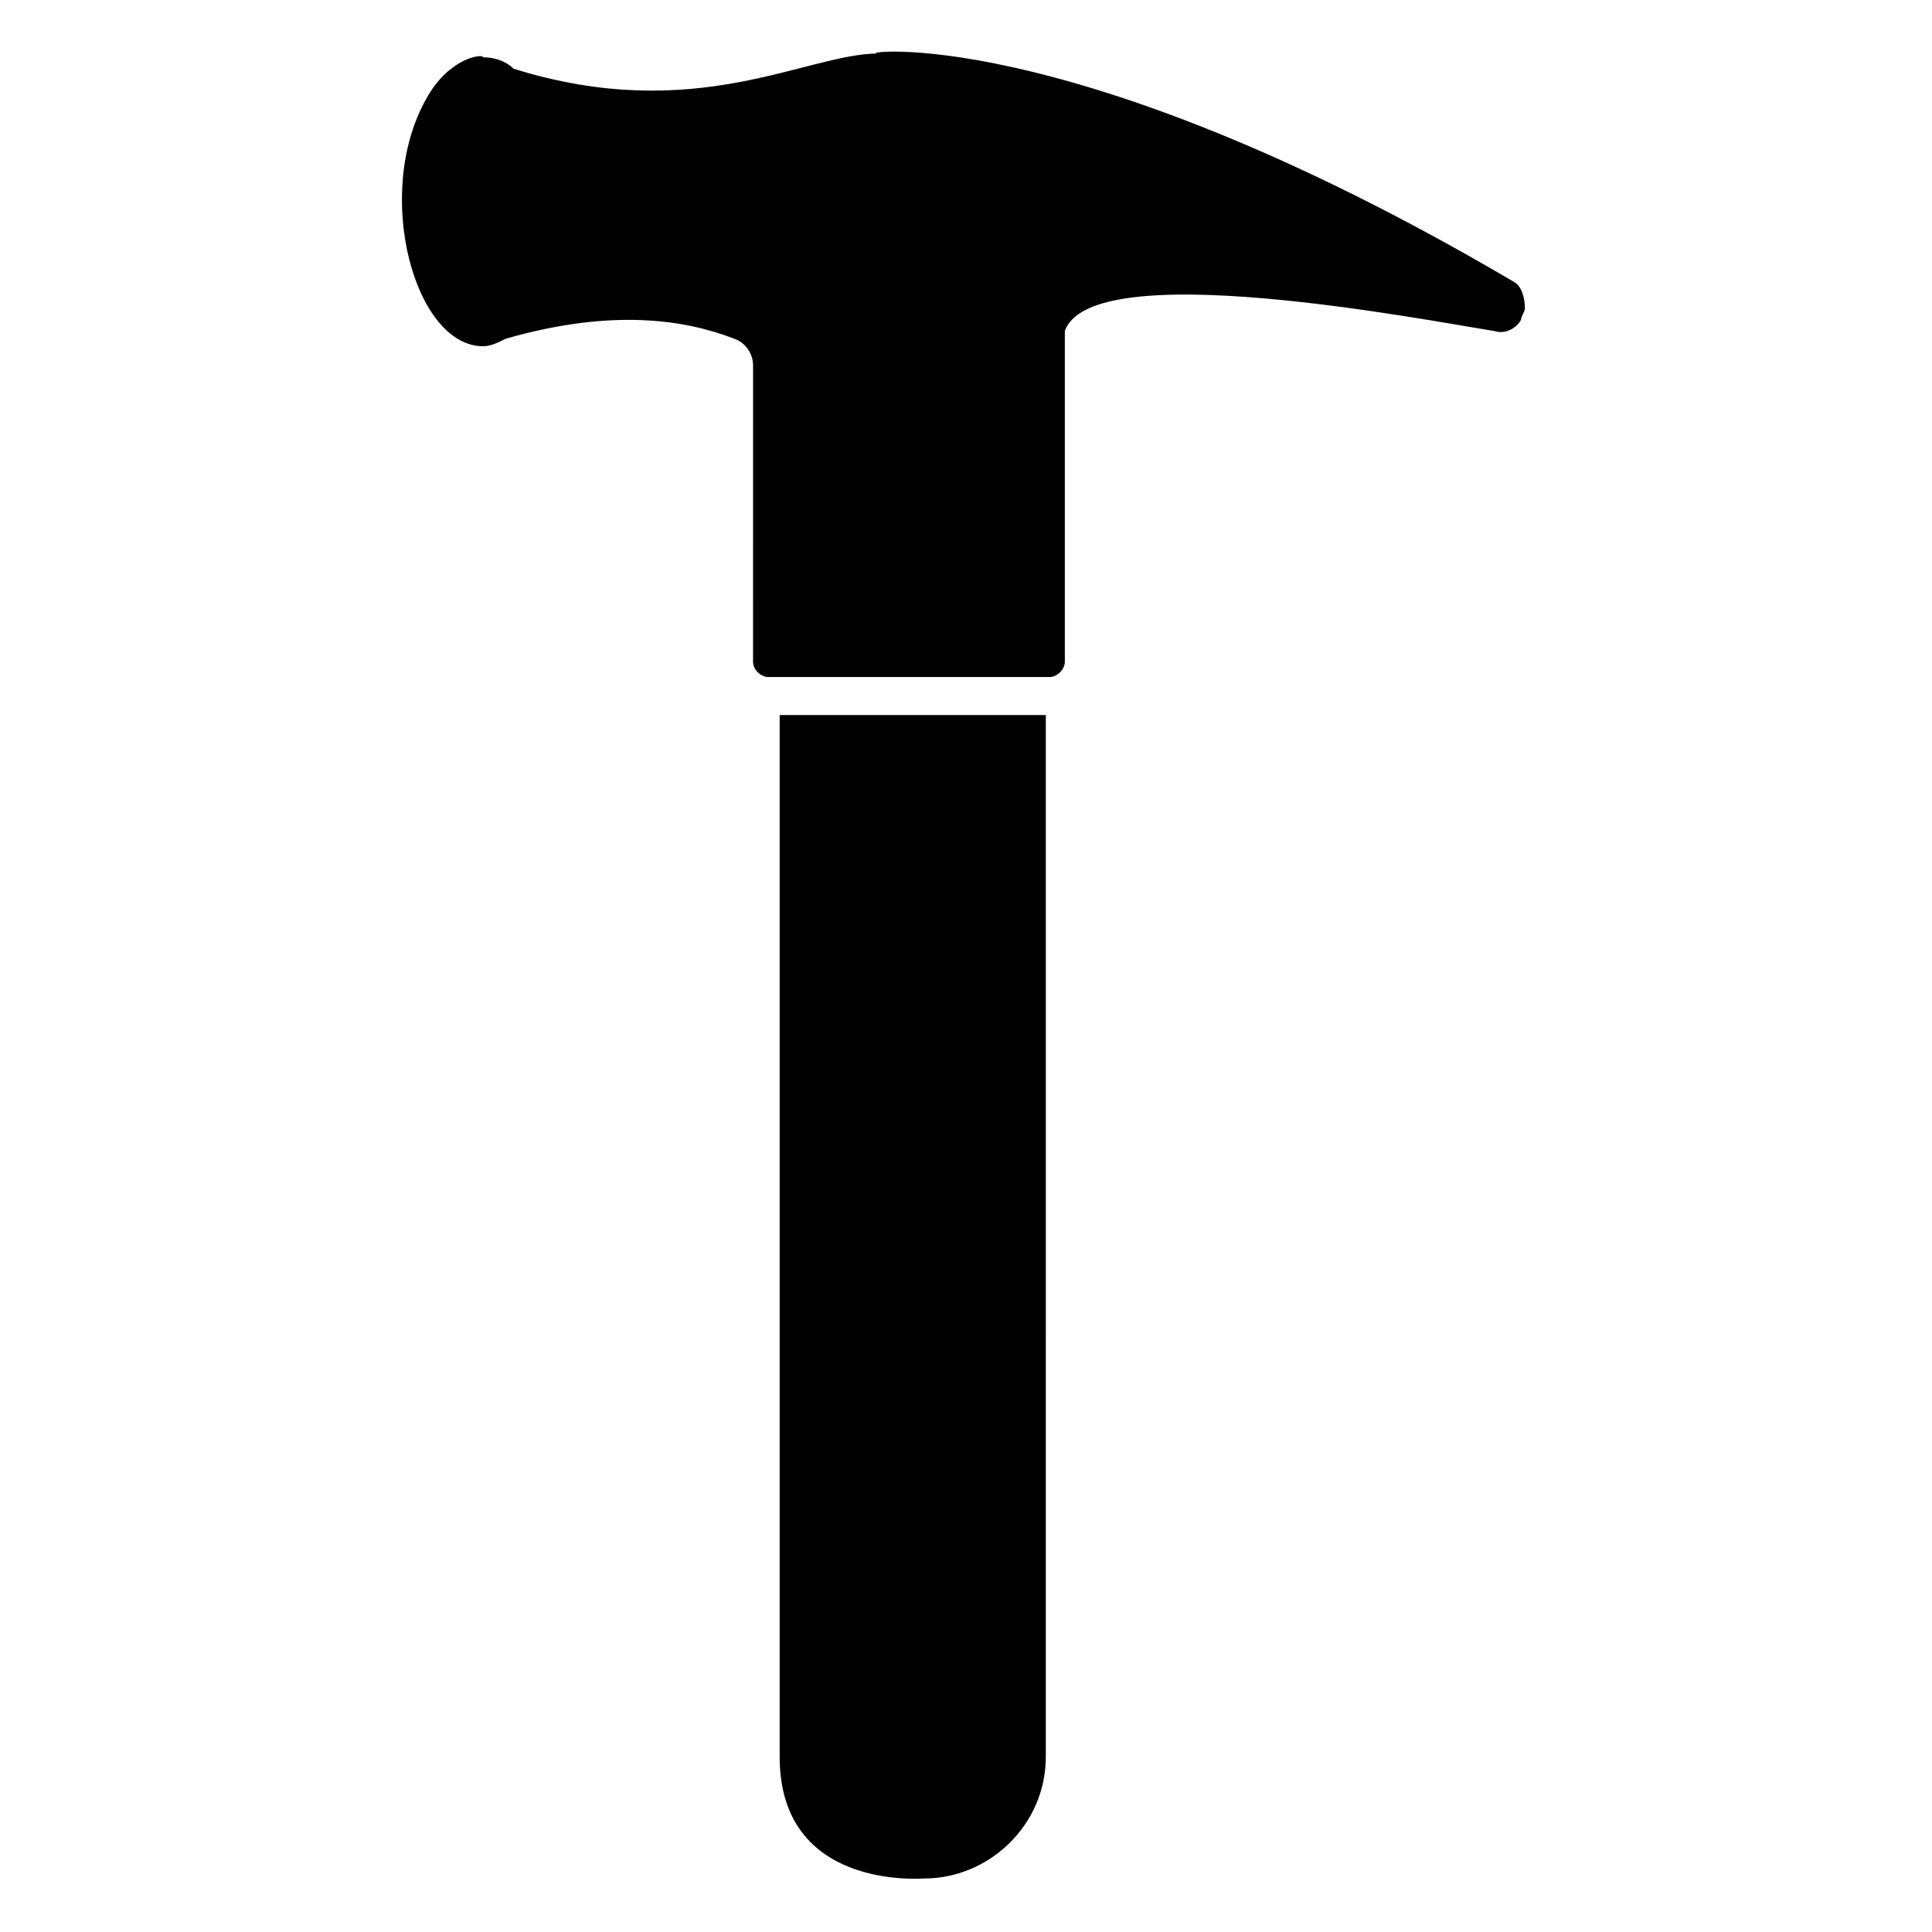 <?xml version="1.0" encoding="UTF-8"?>
<!-- Uploaded to: ICON Repo, www.svgrepo.com, Generator: ICON Repo Mixer Tools -->
<svg fill="#000000" width="800px" height="800px" version="1.1" viewBox="144 144 512 512" xmlns="http://www.w3.org/2000/svg">
 <g>
  <path d="m350.62 609.58c0 35.266 37.281 32.242 38.289 32.242 17.129 0 32.242-14.105 32.242-32.242l0.004-276.09h-70.535z"/>
  <path d="m545.09 218.63c-119.91-70.535-176.33-60.457-168.27-60.457-19.145 0-48.367 19.145-96.73 4.031-2.016-2.016-5.039-3.023-8.062-3.023 0-1.008-9.07 0-15.113 11.082-14.105 25.191-3.023 65.496 15.113 65.496 2.016 0 4.031-1.008 6.047-2.016 28.215-8.062 47.359-5.039 60.457 0 3.023 1.008 5.039 4.031 5.039 7.055l-0.004 78.594c0 2.016 2.016 4.031 4.031 4.031h74.562c2.016 0 4.031-2.016 4.031-4.031v-87.664c7.055-20.152 94.715-3.023 113.86 0 3.023 1.008 6.047-1.008 7.055-3.023 0-1.008 1.008-2.016 1.008-3.023 0-3.023-1.008-6.047-3.023-7.051z"/>
 </g>
</svg>